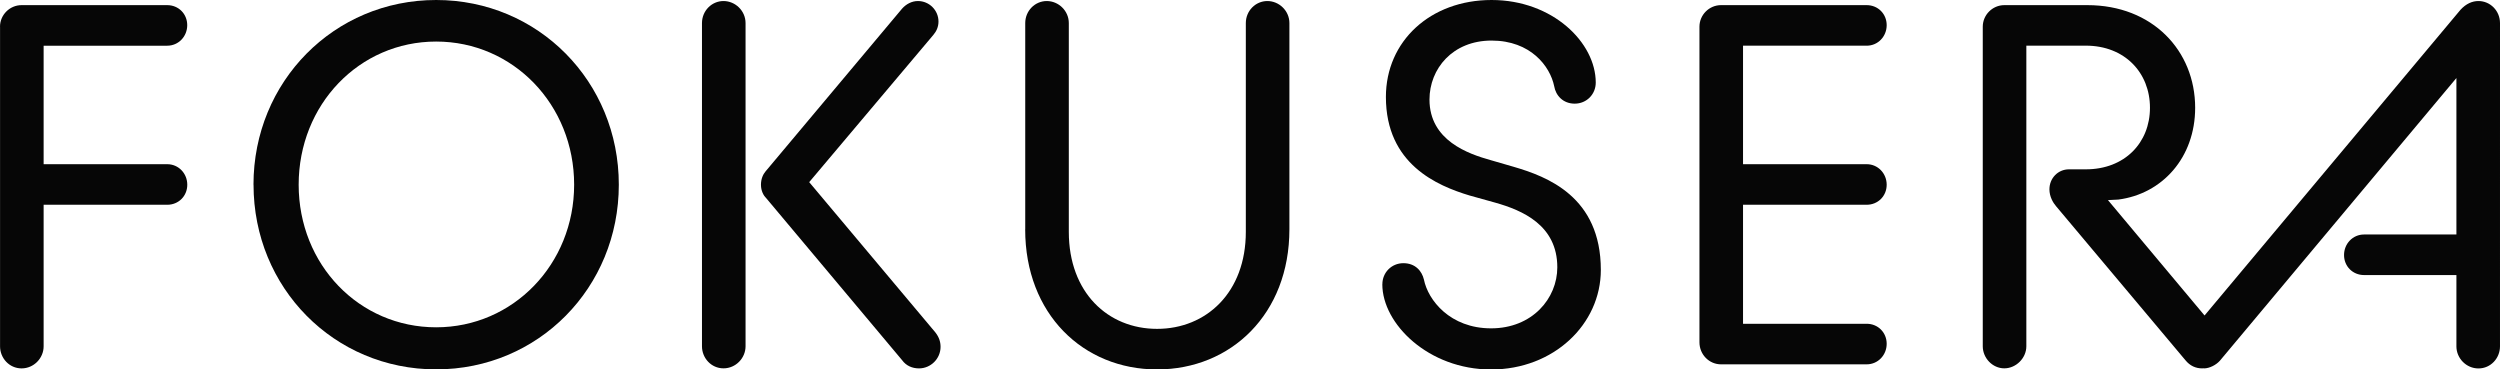 <?xml version="1.0" encoding="UTF-8"?>
<svg id="Layer_1" xmlns="http://www.w3.org/2000/svg" version="1.1" viewBox="0 0 481.89 71.2">
  <!-- Generator: Adobe Illustrator 29.3.1, SVG Export Plug-In . SVG Version: 2.1.0 Build 151)  -->
  <defs>
    <style>
      .st0 {
        fill: #060606;
      }
    </style>
  </defs>
  <path class="st0" d="M0,5.14C0,2.87,1.88.99,4.15.99h28.08c2.18,0,3.86,1.68,3.86,3.86s-1.68,3.96-3.86,3.96H8.41v22.84h23.83c2.18,0,3.86,1.78,3.86,3.96s-1.68,3.86-3.86,3.86H8.41v27.29c0,2.27-1.88,4.25-4.25,4.25s-4.15-1.98-4.15-4.25V5.14Z"/>
  <path class="st0" d="M48.86,35.6C48.86,15.72,64.39,0,84.07,0s35.21,15.72,35.21,35.6-15.53,35.6-35.21,35.6-35.2-15.72-35.2-35.6ZM110.67,35.6c0-15.43-11.77-27.59-26.6-27.59s-26.5,12.16-26.5,27.59,11.67,27.49,26.5,27.49,26.6-12.16,26.6-27.49Z"/>
  <path class="st0" d="M135.31,4.45c0-2.37,1.88-4.25,4.15-4.25s4.25,1.88,4.25,4.25v62.3c0,2.27-1.88,4.25-4.25,4.25s-4.15-1.98-4.15-4.25V4.45ZM147.67,38.17c-.5-.49-.99-1.38-.99-2.57,0-1.09.39-1.98.89-2.57L173.87,1.68c.79-.89,1.88-1.48,3.07-1.48,2.18,0,3.96,1.78,3.96,3.96,0,.99-.39,1.88-.99,2.57l-23.93,28.38,24.33,28.98c.69.89.99,1.78.99,2.77,0,2.27-1.88,4.15-4.15,4.15-1.29,0-2.47-.49-3.26-1.58l-26.21-31.25Z"/>
  <path class="st0" d="M197.62,44.2V4.45c0-2.37,1.88-4.25,4.15-4.25s4.25,1.88,4.25,4.25v40.25c0,11.67,7.52,18.69,17.01,18.69s17.11-7.02,17.11-18.69V4.45c0-2.37,1.88-4.25,4.15-4.25s4.25,1.88,4.25,4.25v39.76c0,16.32-11.27,27-25.51,27s-25.42-10.68-25.42-27Z"/>
  <path class="st0" d="M266.46,54.79c0-2.27,1.78-4.06,4.05-4.06s3.56,1.48,3.96,3.16c.79,3.96,5.04,9.4,12.95,9.4s12.76-5.74,12.76-11.77c0-8.11-6.72-10.98-11.97-12.46l-4.95-1.38c-6.23-1.88-16.12-6.03-16.12-18.99,0-10.78,8.6-18.69,20.37-18.69s20.08,8.21,20.08,15.92c0,2.27-1.78,4.06-4.05,4.06s-3.66-1.58-3.96-3.36c-.79-3.86-4.55-8.8-12.07-8.8s-11.97,5.44-11.97,11.37c0,7.91,7.52,10.48,11.77,11.67l4.45,1.29c6.43,1.88,16.81,5.74,16.81,19.88,0,10.48-9.1,19.19-21.16,19.19s-20.96-8.8-20.96-16.42Z"/>
  <path class="st0" d="M327.58,5.14c0-2.27,1.88-4.15,4.15-4.15h28.08c2.18,0,3.86,1.68,3.86,3.86s-1.68,3.96-3.86,3.96h-23.83v22.84h23.83c2.18,0,3.86,1.78,3.86,3.96s-1.68,3.86-3.86,3.86h-23.83v22.94h23.83c2.18,0,3.86,1.68,3.86,3.86s-1.68,3.96-3.86,3.96h-28.08c-2.27,0-4.15-1.88-4.15-4.25V5.14Z"/>
  <path class="st0" d="M477.74.2c-1.19,0-2.37.5-3.46,1.68l-49.34,58.93-18.62-22.24,1.98-.1c8.5-1.09,14.83-8.11,14.83-17.7,0-10.98-8.21-19.78-20.77-19.78h-16.02c-2.27,0-4.15,1.88-4.15,4.15v61.61c0,2.27,1.88,4.25,4.15,4.25s4.25-1.98,4.25-4.25V8.8h11.47c7.52,0,12.36,5.24,12.36,11.97s-4.85,11.87-12.36,11.87h-3.26c-2.08,0-3.76,1.68-3.76,3.86,0,1.38.69,2.57,1.29,3.26l24.92,29.67c.89,1.09,1.98,1.58,3.26,1.58.06,0,.1-.03.16-.03.06,0,.1.03.16.03,1.09,0,2.37-.69,3.07-1.48l45.59-54.49v30.16h-17.8c-2.18,0-3.86,1.78-3.86,3.96s1.68,3.86,3.86,3.86h17.8v13.75c0,2.27,1.88,4.25,4.25,4.25s4.15-1.98,4.15-4.25V4.45c0-2.37-1.88-4.25-4.15-4.25Z"/>
</svg>